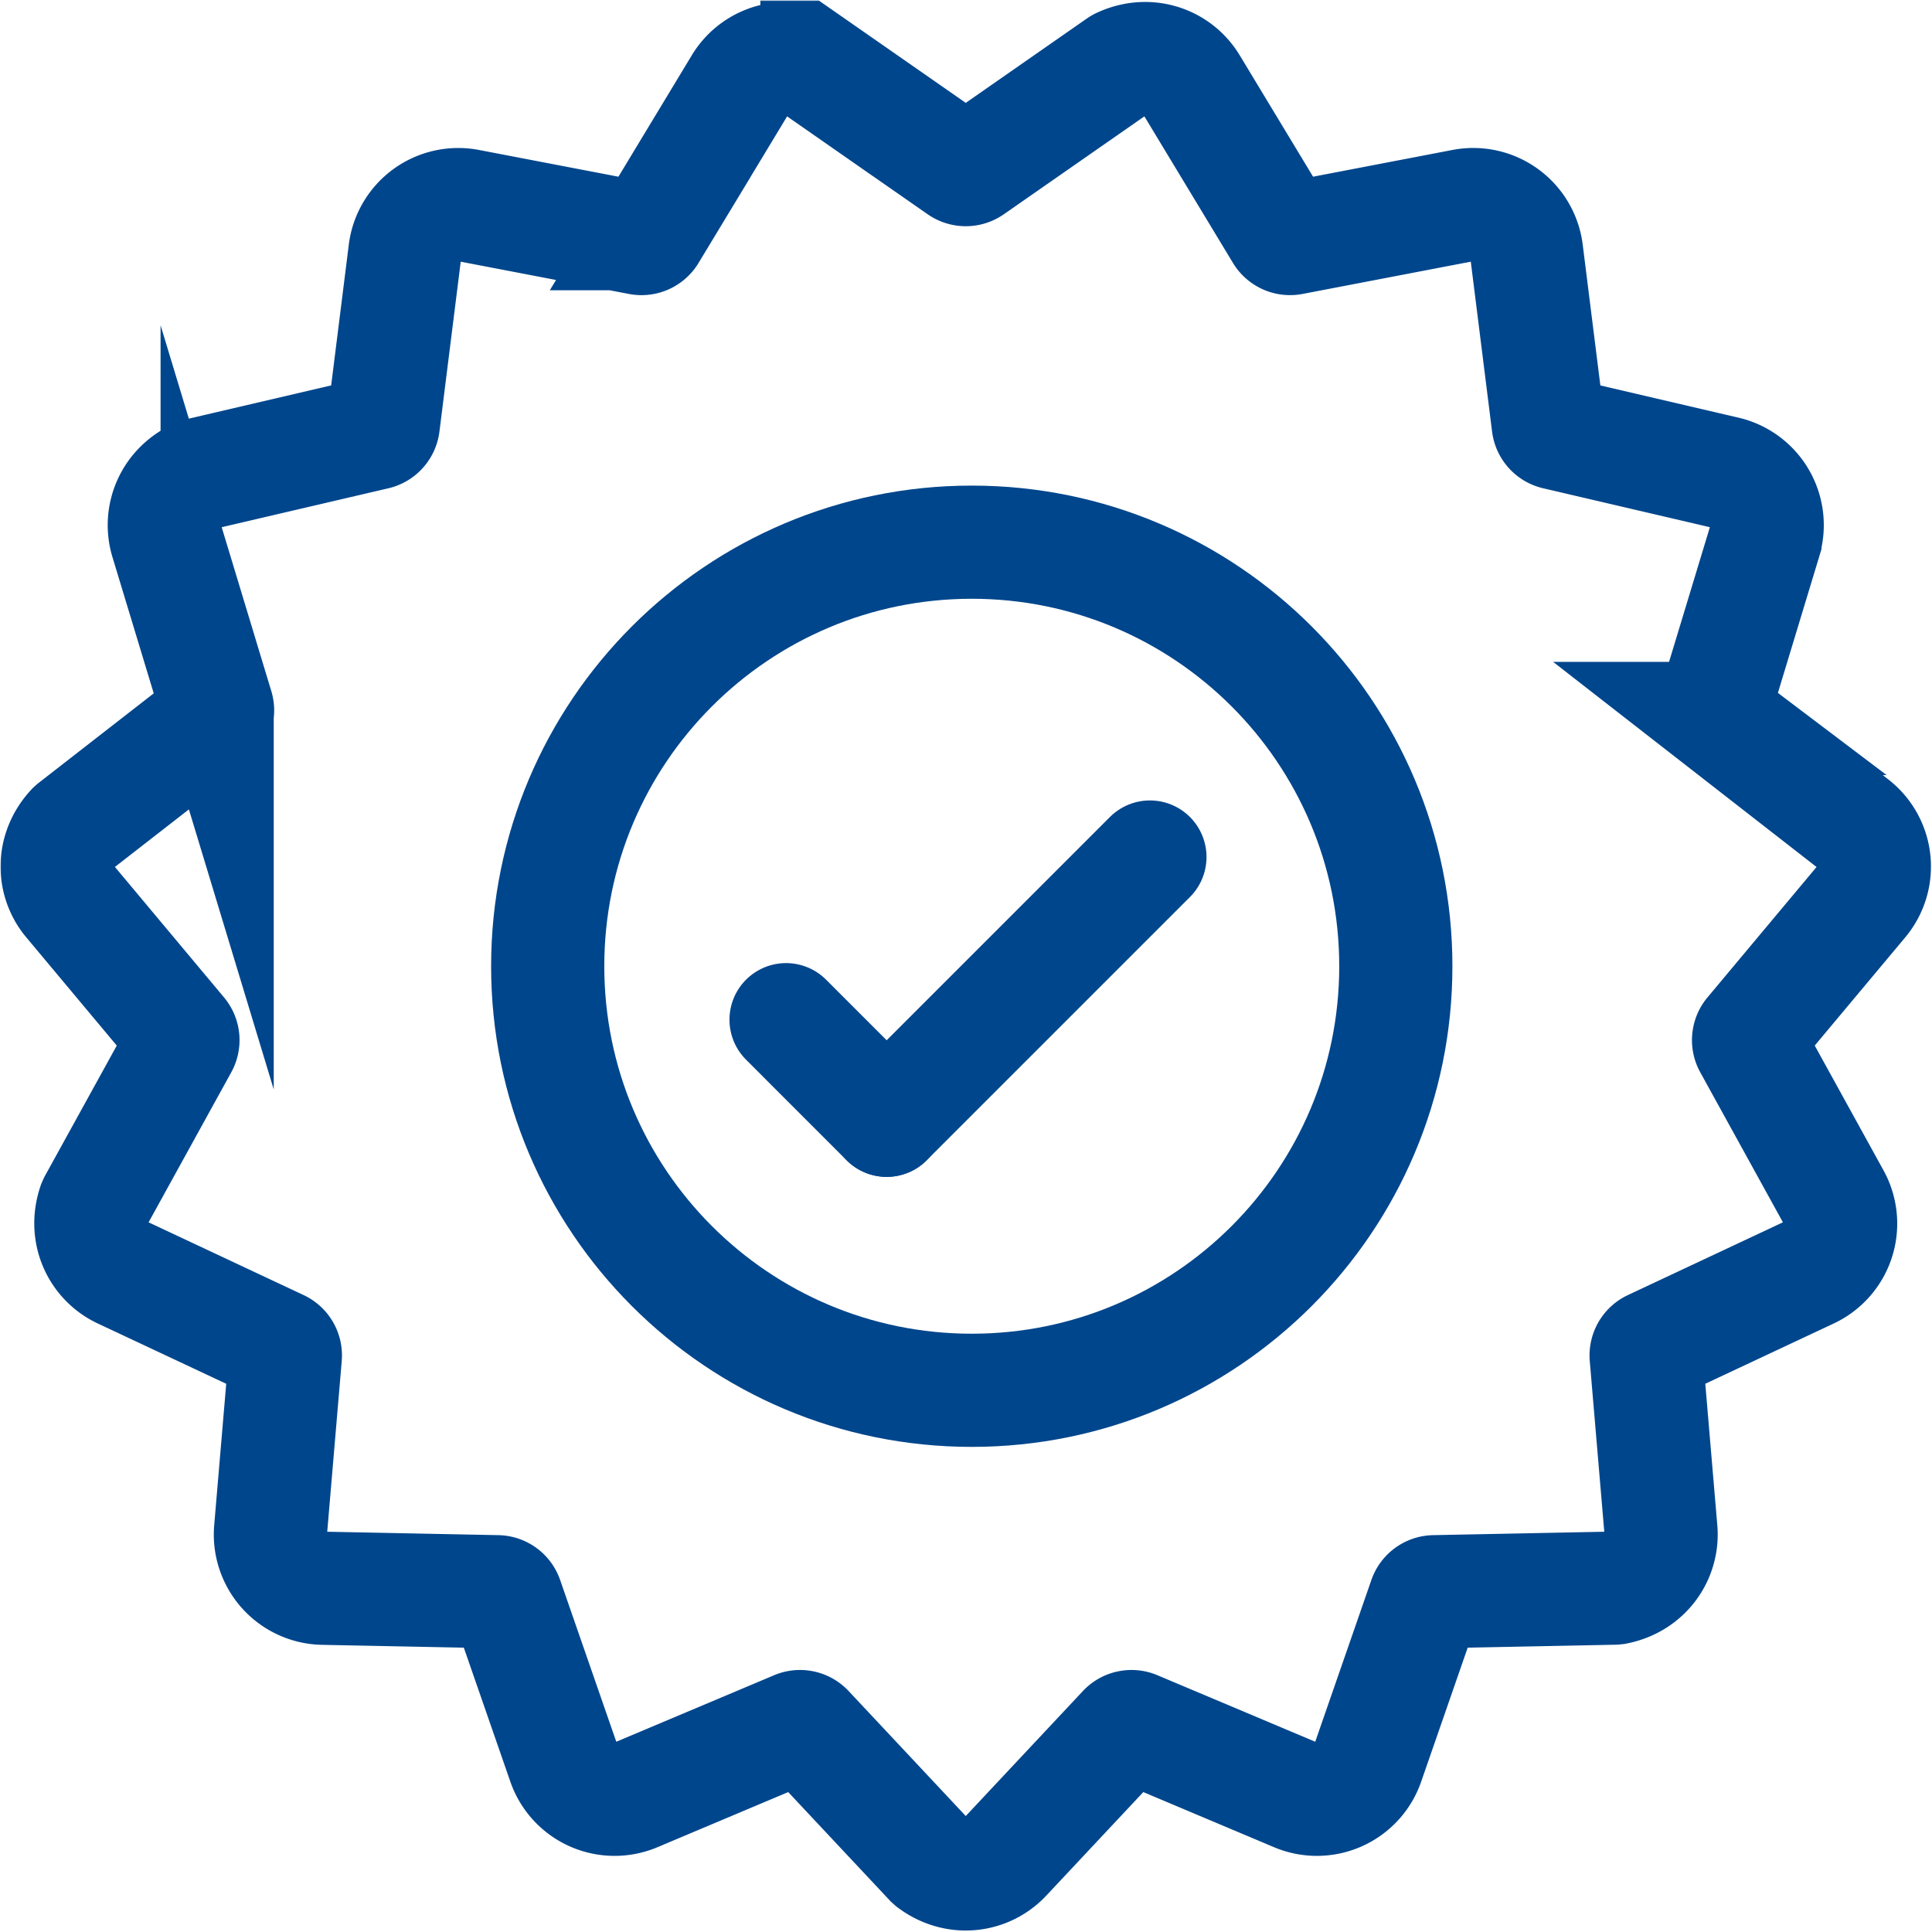 <svg xmlns="http://www.w3.org/2000/svg" version="1.1" xmlns:xlink="http://www.w3.org/1999/xlink" xmlns:svgjs="http://svgjs.com/svgjs" width="512" height="512" x="0" y="0" viewBox="0 0 682.667 682.667" style="enable-background:new 0 0 512 512" xml:space="preserve" class=""><g><defs><clipPath id="b" clipPathUnits="userSpaceOnUse"><path d="M0 512h512V0H0Z" fill="#00468c" data-original="#000000"></path></clipPath></defs><mask id="a"><rect width="100%" height="100%" fill="#ffffff" data-original="#ffffff"></rect></mask><g mask="url(#a)"><g clip-path="url(#b)" transform="matrix(1.333 0 0 -1.333 0 682.667)"><path d="M0 0a14.248 14.248 0 0 1-5.565 9.867l-35.831 27.9a2.672 2.672 0 0 0-.945 2.905l13.401 44.217a14.257 14.257 0 0 1-1.295 11.256 14.25 14.25 0 0 1-9.098 6.749l-44.997 10.505a2.673 2.673 0 0 0-2.044 2.271l-5.744 45.846a14.236 14.236 0 0 1-5.761 9.753 14.23 14.23 0 0 1-11.056 2.466l-45.378-8.704a2.673 2.673 0 0 0-2.791 1.243l-23.898 39.545c-3.608 5.97-11.311 8.827-18.692 5.413a2.85 2.85 0 0 1-.442-.255l-39.112-27.244a2.674 2.674 0 0 0-3.055 0l-37.914 26.408a14.243 14.243 0 0 1-20.334-4.324l-23.893-39.546a2.674 2.674 0 0 0-2.791-1.243l-45.379 8.704a14.248 14.248 0 0 1-16.817-12.218l-5.743-45.847a2.675 2.675 0 0 0-2.045-2.271l-46.483-10.853-.514-.168c-7.409-3.24-10.407-10.837-8.393-17.486l13.398-44.219a2.672 2.672 0 0 0-.943-2.905L-477.182 8.96a69.239 69.239 0 0 0-.402-.363c-5.464-5.968-5.124-14.142-.571-19.404l29.223-34.946a2.67 2.67 0 0 0 .32-3.038l-23.03-41.79-.216-.491c-2.566-7.666 1.071-14.998 7.371-17.955l41.825-19.63a2.672 2.672 0 0 0 1.527-2.646l-3.913-46.04a14.238 14.238 0 0 1 3.609-10.738 14.24 14.24 0 0 1 10.3-4.711l46.199-.921a2.669 2.669 0 0 0 2.47-1.796l15.151-43.648a14.243 14.243 0 0 1 18.99-8.457l42.579 17.948a2.671 2.671 0 0 0 2.988-.635l32.625-34.814.405-.363c6.508-4.81 14.595-3.612 19.352 1.462l31.595 33.714a2.67 2.67 0 0 0 2.988.636l42.576-17.948a14.255 14.255 0 0 1 11.327.114 14.237 14.237 0 0 1 7.664 8.342l15.151 43.649a2.67 2.67 0 0 0 2.472 1.796l47.704.951.537.058c7.926 1.616 12.452 8.429 11.863 15.361l-3.913 46.04a2.674 2.674 0 0 0 1.527 2.646l41.829 19.63a14.243 14.243 0 0 1 6.423 19.77L-32.938-48.79a2.67 2.67 0 0 0 .319 3.038l29.227 34.946A14.247 14.247 0 0 1 0 0Z" style="stroke-width:30;stroke-linecap:butt;stroke-linejoin:miter;stroke-miterlimit:10;stroke-dasharray:none;stroke-opacity:1" transform="translate(496.774 283.911)" fill="none" stroke="#00468c" stroke-width="30" stroke-linecap="butt" stroke-linejoin="miter" stroke-miterlimit="10" stroke-dasharray="none" stroke-opacity="" data-original="#000000" class=""></path><path d="M0 0c0-62.081-50.327-112.408-112.408-112.408-62.082 0-112.409 50.327-112.409 112.408s50.327 112.408 112.409 112.408C-50.327 112.408 0 62.081 0 0Z" style="stroke-width:30;stroke-linecap:butt;stroke-linejoin:miter;stroke-miterlimit:10;stroke-dasharray:none;stroke-opacity:1" transform="translate(370 256)" fill="none" stroke="#00468c" stroke-width="30" stroke-linecap="butt" stroke-linejoin="miter" stroke-miterlimit="10" stroke-dasharray="none" stroke-opacity="" data-original="#000000" class=""></path><path d="m0 0-69.786-69.786" style="stroke-width:30;stroke-linecap:round;stroke-linejoin:miter;stroke-miterlimit:10;stroke-dasharray:none;stroke-opacity:1" transform="translate(304.818 284.952)" fill="none" stroke="#00468c" stroke-width="30" stroke-linecap="round" stroke-linejoin="miter" stroke-miterlimit="10" stroke-dasharray="none" stroke-opacity="" data-original="#000000" class=""></path><path d="m0 0 26.667-26.668" style="stroke-width:30;stroke-linecap:round;stroke-linejoin:miter;stroke-miterlimit:10;stroke-dasharray:none;stroke-opacity:1" transform="translate(208.365 241.834)" fill="none" stroke="#00468c" stroke-width="30" stroke-linecap="round" stroke-linejoin="miter" stroke-miterlimit="10" stroke-dasharray="none" stroke-opacity="" data-original="#000000" class=""></path></g></g></g></svg>